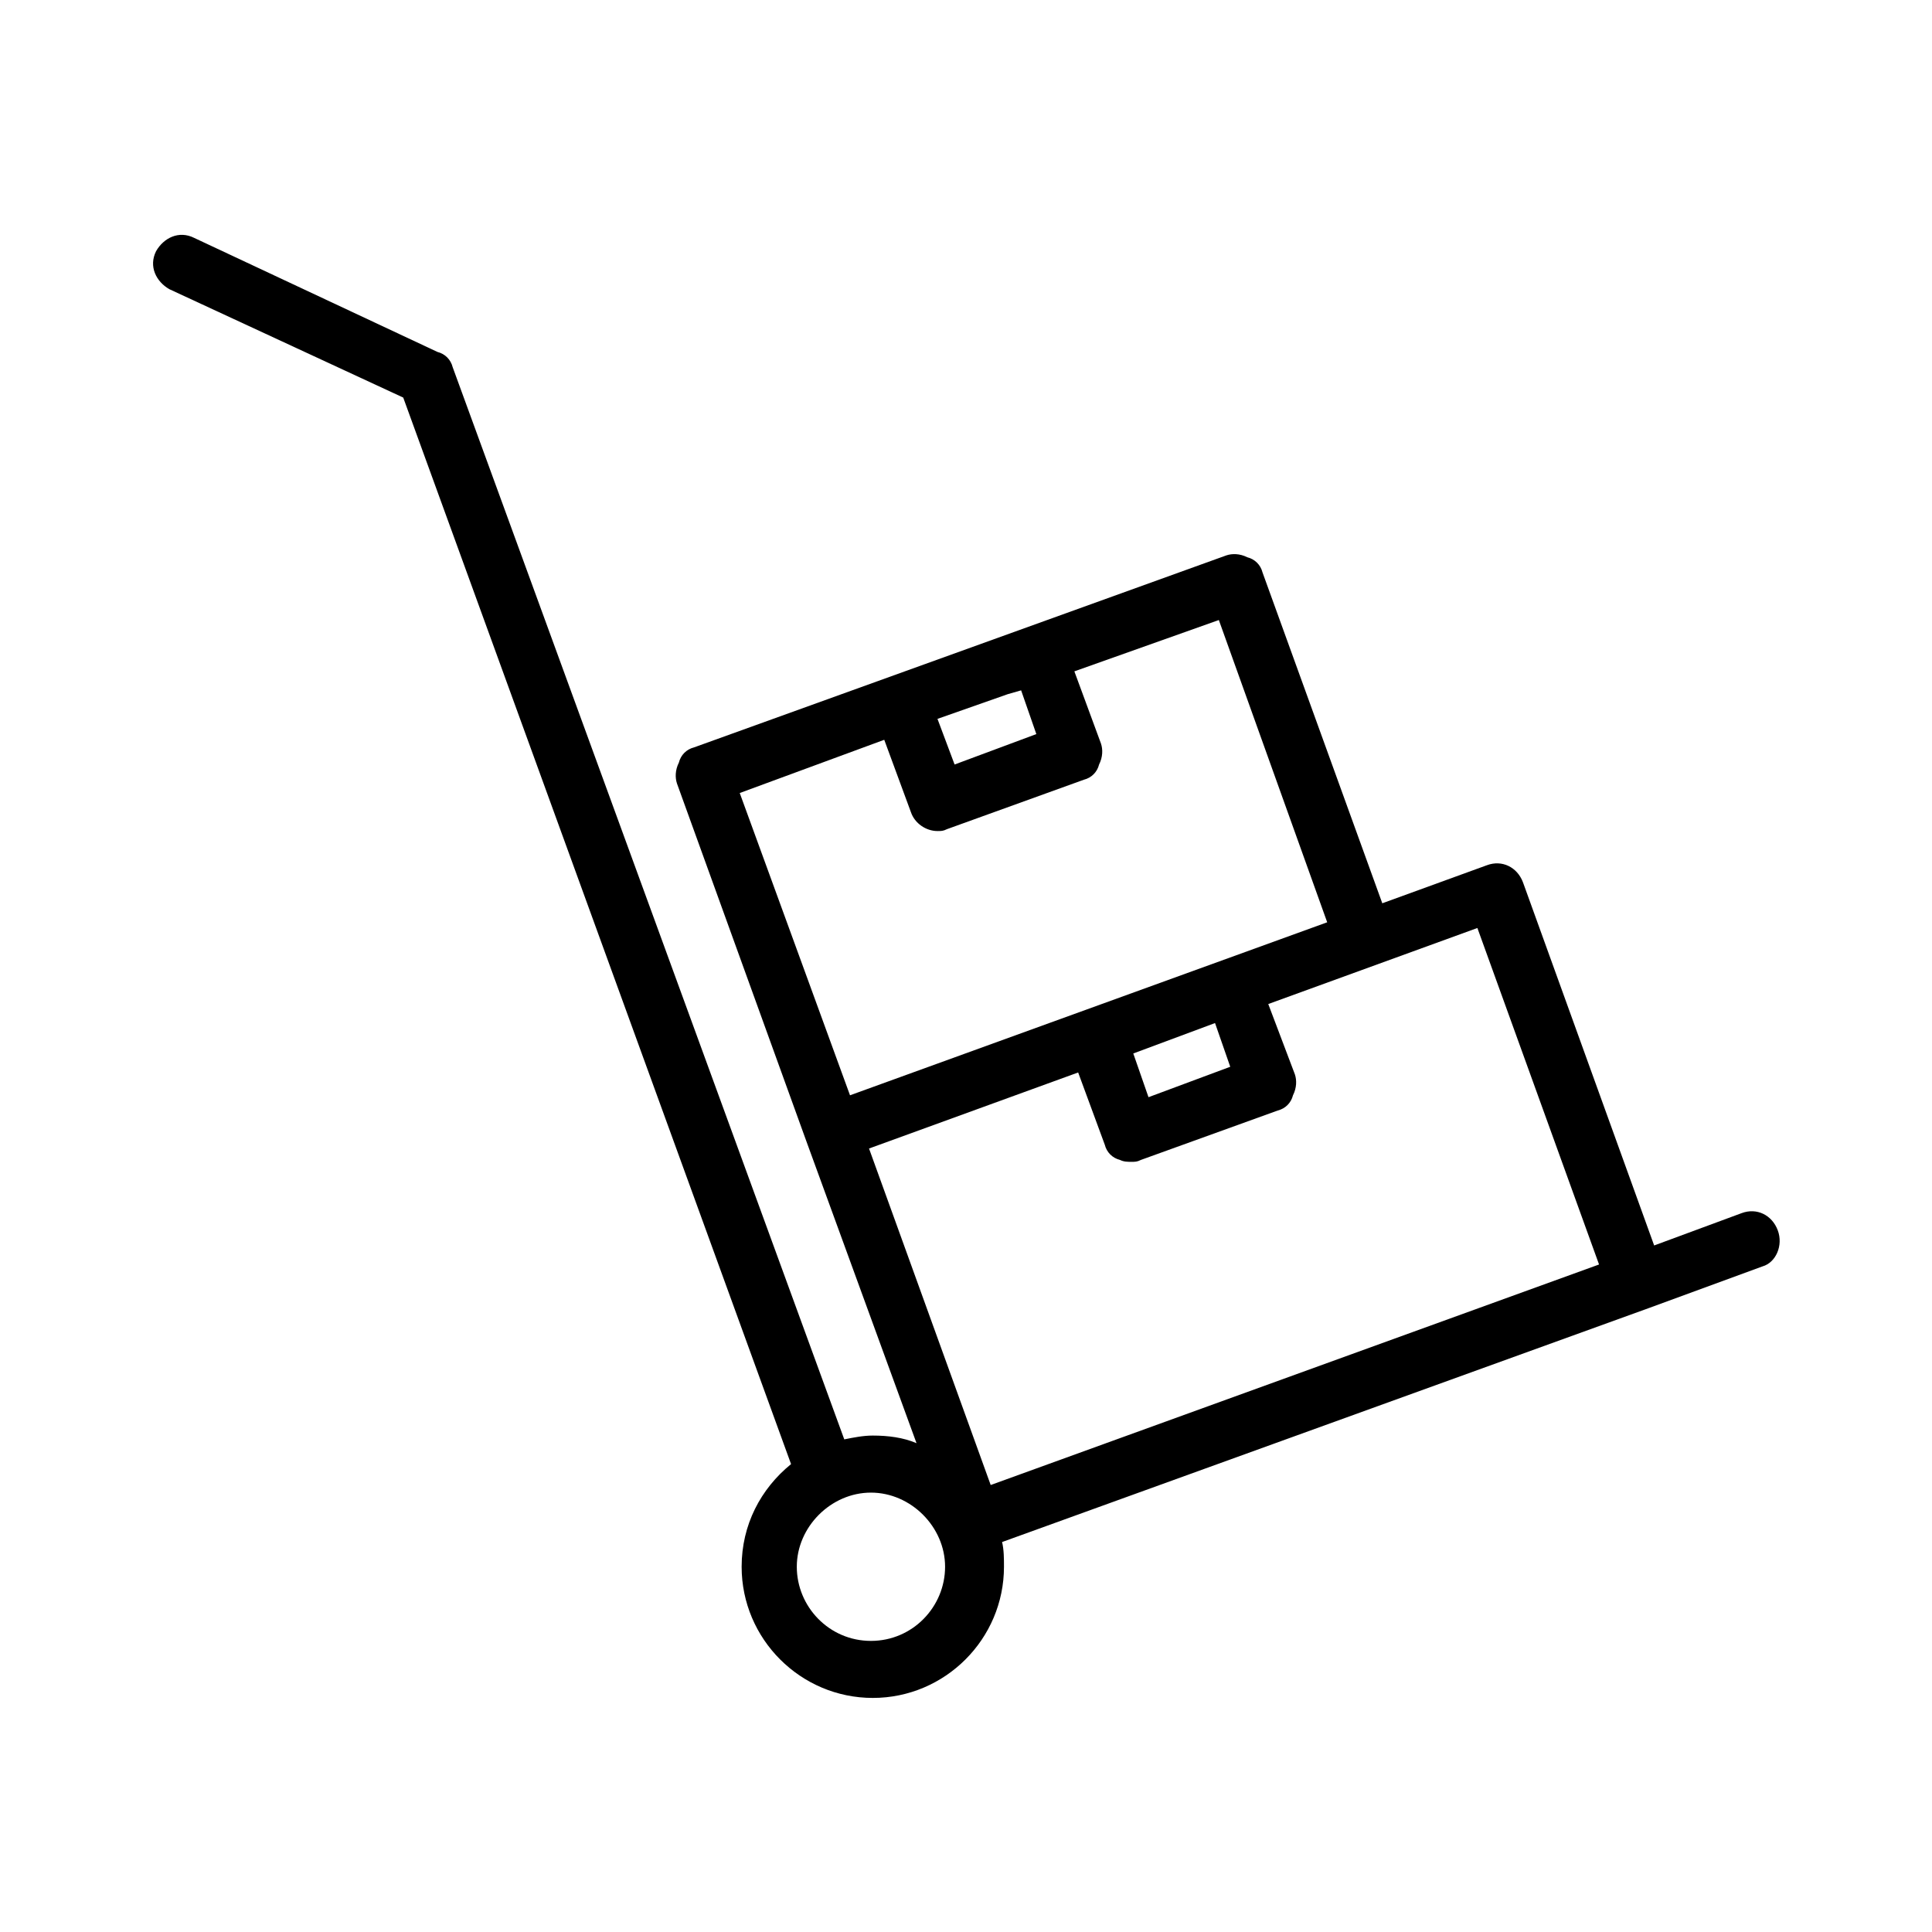 <?xml version="1.0" encoding="UTF-8"?>
<!-- Uploaded to: SVG Repo, www.svgrepo.com, Generator: SVG Repo Mixer Tools -->
<svg fill="#000000" width="800px" height="800px" version="1.1" viewBox="144 144 512 512" xmlns="http://www.w3.org/2000/svg">
 <path d="m615.12 470.03c-1.512-4.031-5.543-6.047-9.574-4.535l-23.176 8.566-34.762-96.227c-1.512-4.031-5.543-6.047-9.574-4.535l-27.711 10.078-31.738-87.664c-0.504-2.016-2.016-3.527-4.031-4.031-2.016-1.008-4.031-1.008-5.543-0.504l-141.07 50.883c-2.016 0.504-3.527 2.016-4.031 4.031-1.008 2.016-1.008 4.031-0.504 5.543l34.258 94.715 29.223 80.105c-3.527-1.512-7.559-2.016-11.586-2.016-2.519 0-5.039 0.504-7.559 1.008l-103.78-284.15c-0.504-2.016-2.016-3.527-4.031-4.031l-64.488-30.23c-4.031-2.016-8.062 0-10.078 3.527-2.016 4.031 0 8.062 3.527 10.078l61.969 28.719 102.78 282.64c-8.062 6.551-13.098 16.121-13.098 27.207 0 19.145 15.617 34.762 34.762 34.762 19.145 0 34.762-15.617 34.762-34.762 0-2.016 0-4.535-0.504-6.551l171.3-61.969 30.23-11.082c3.527-1.008 5.543-5.543 4.031-9.574zm-196.48-131.49-21.664 8.062-4.535-12.094 18.641-6.551 3.527-1.008zm-40.305 1.512 7.055 19.145c1.008 3.023 4.031 5.039 7.055 5.039 1.008 0 1.512 0 2.519-0.504l36.273-13.098c2.016-0.504 3.527-2.016 4.031-4.031 1.008-2.016 1.008-4.031 0.504-5.543l-7.055-19.145 38.289-13.602 28.715 80.102-126.46 45.848-29.223-80.105zm51.387 88.164 7.055 19.145c0.504 2.016 2.016 3.527 4.031 4.031 1.008 0.504 2.016 0.504 3.023 0.504 1.008 0 1.512 0 2.519-0.504l36.273-13.098c2.016-0.504 3.527-2.016 4.031-4.031 1.008-2.016 1.008-4.031 0.504-5.543l-7.055-18.641 55.418-20.152 32.242 89.176-161.22 58.441-32.242-89.176zm40.305-1.512-21.664 8.062-4.031-11.586 21.664-8.062zm-95.219 152.15c-11.082 0-19.648-9.07-19.648-19.648s9.07-19.648 19.648-19.648 19.648 9.07 19.648 19.648-8.566 19.648-19.648 19.648z"/>
</svg>